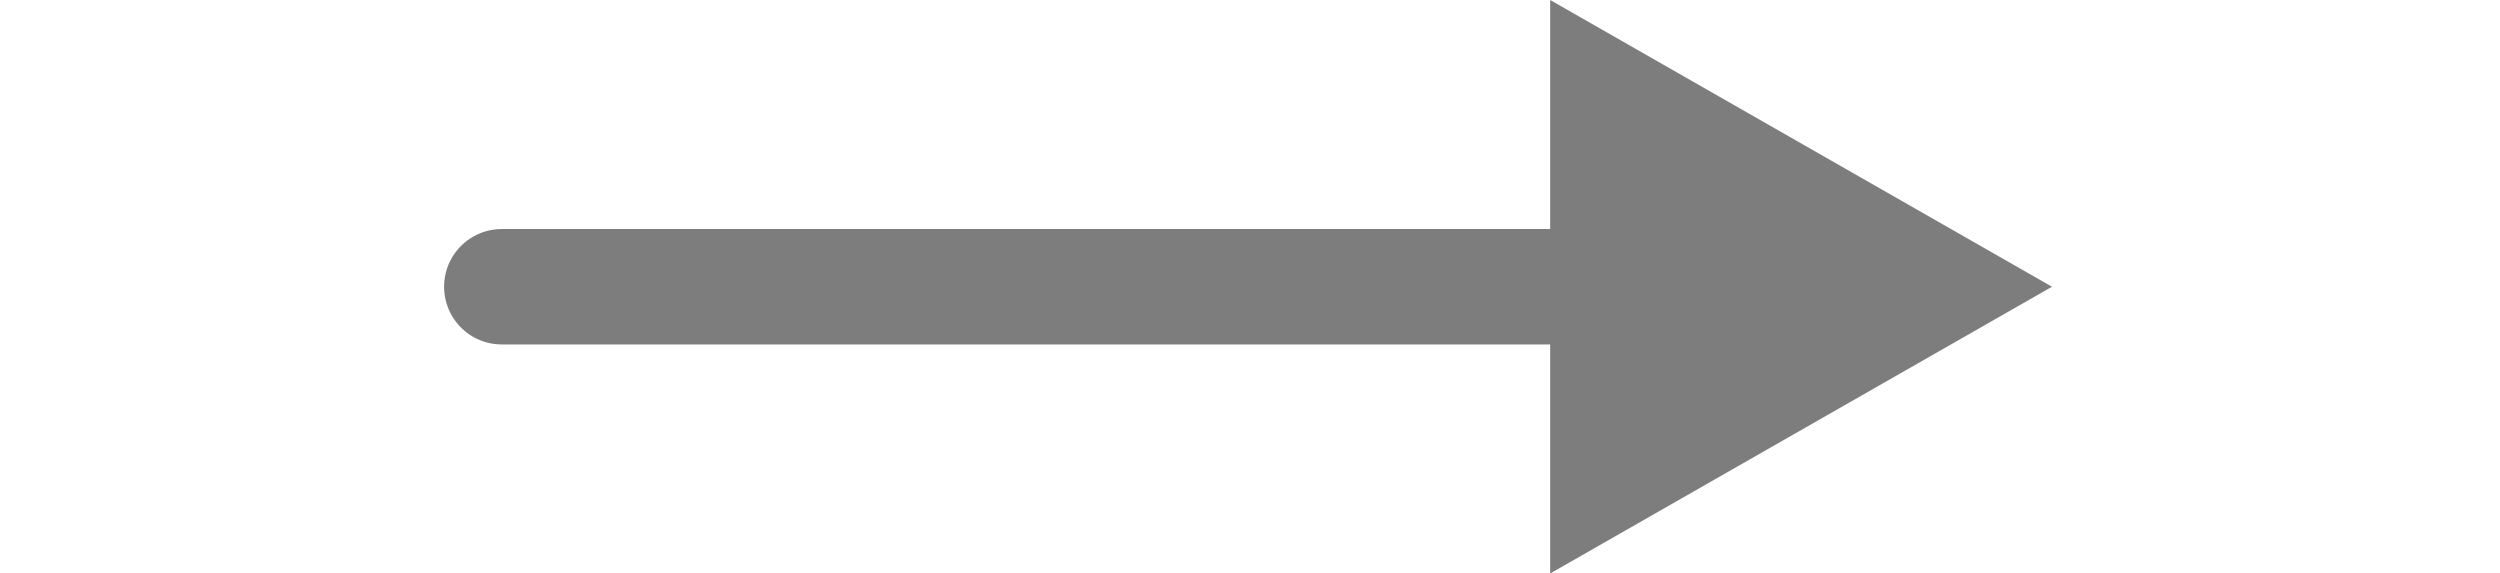 <?xml version="1.0" encoding="utf-8"?>
<!-- Generator: Adobe Illustrator 25.2.3, SVG Export Plug-In . SVG Version: 6.00 Build 0)  -->
<svg version="1.1" id="レイヤー_1" xmlns="http://www.w3.org/2000/svg" xmlns:xlink="http://www.w3.org/1999/xlink" x="0px"
	 y="0px" width="27.9px" height="6.4px" viewBox="0 0 27.9 6.4" style="enable-background:new 0 0 27.9 6.4;" xml:space="preserve">
<style type="text/css">
	.st0{fill:none;stroke:#7D7D7D;stroke-width:1.288;stroke-linecap:round;stroke-linejoin:round;}
	.st1{fill:#7D7D7D;}
</style>
<g id="レイヤー_2_1_">
	<g id="レイヤー_1-2">
		<g>
			<line class="st0" x1="5.6" y1="3.2" x2="18.2" y2="3.2"/>
			<polygon class="st1" points="17.3,6.4 22.9,3.2 17.3,0 			"/>
		</g>
	</g>
</g>
</svg>
